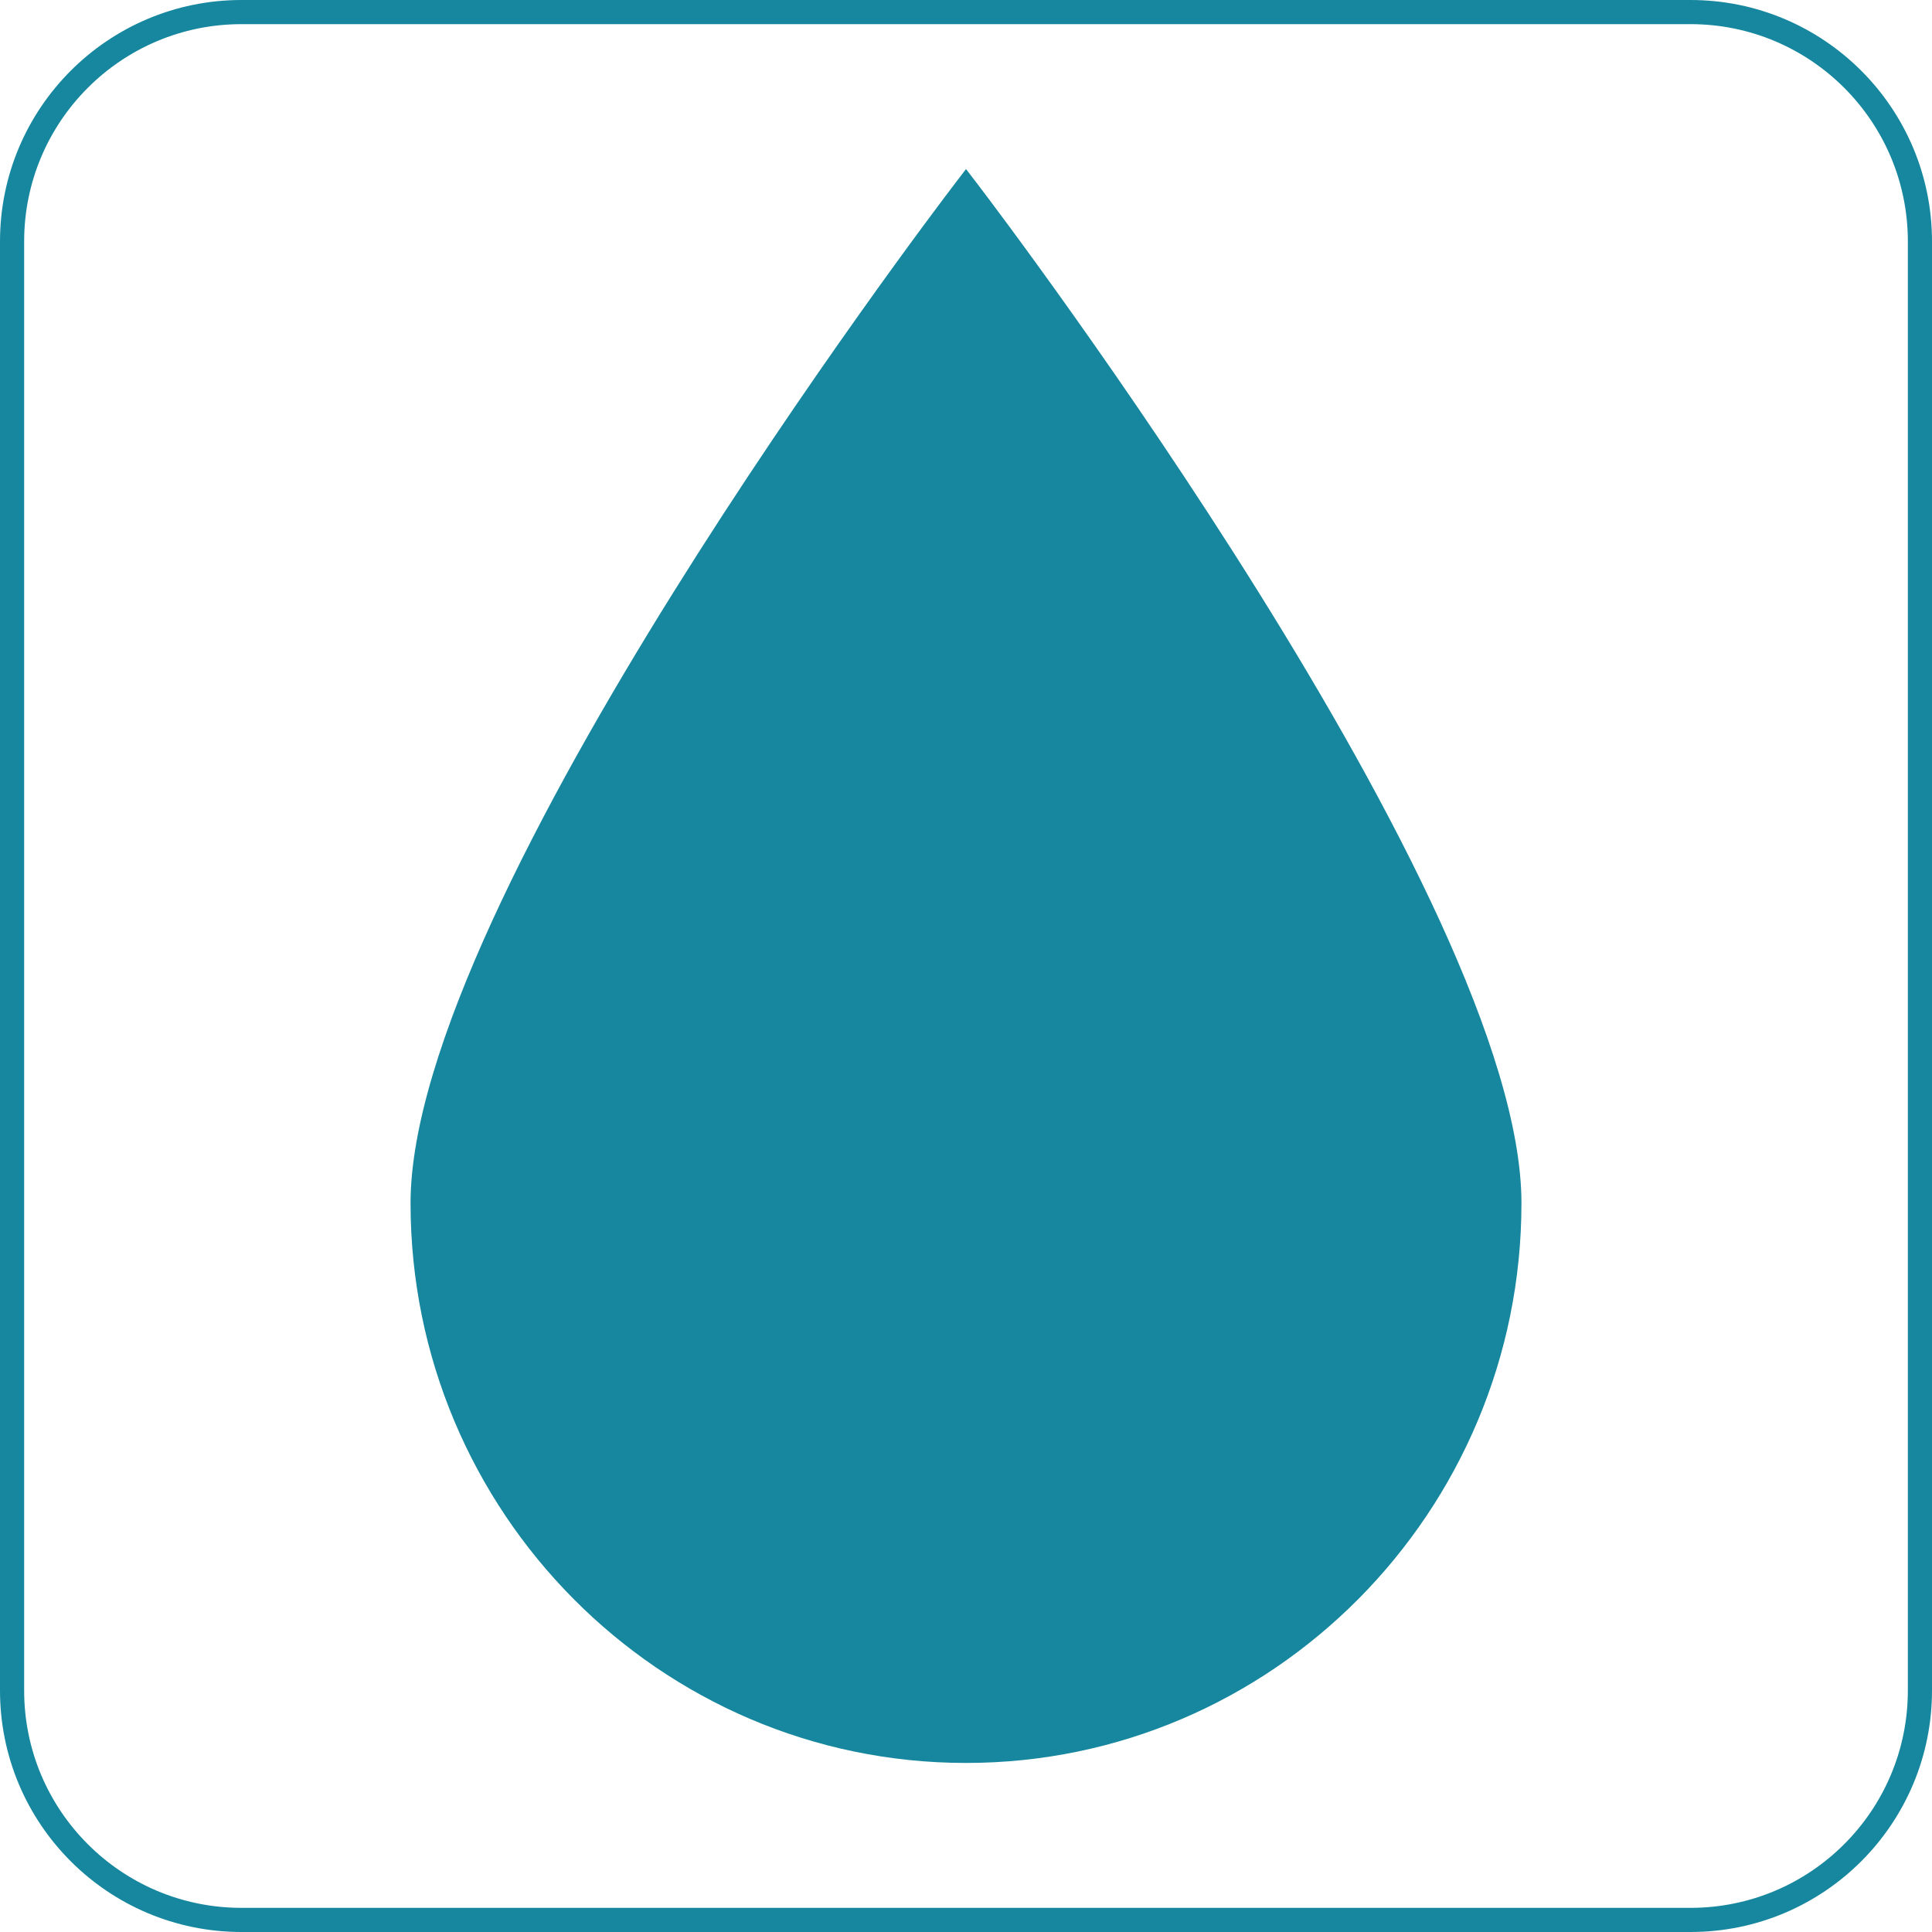 <?xml version="1.0" encoding="UTF-8"?>
<svg xmlns="http://www.w3.org/2000/svg" width="80" height="80" viewBox="0 0 80 80" fill="none">
  <path d="M0.5 10C0.5 4.753 4.753 0.5 10 0.5H70C75.247 0.5 79.5 4.753 79.5 10V70C79.5 75.247 75.247 79.5 70 79.5H10C4.753 79.5 0.5 75.247 0.5 70V10Z" stroke="#16879E"></path>
  <path d="M40 73C52.682 73 63 62.602 63 49.82C63 37.302 41.444 8.89 40.526 7.687L40 7L39.473 7.692C38.556 8.892 17 37.306 17 49.822C17 62.602 27.318 73 40 73Z" fill="#16879E"></path>
</svg>
